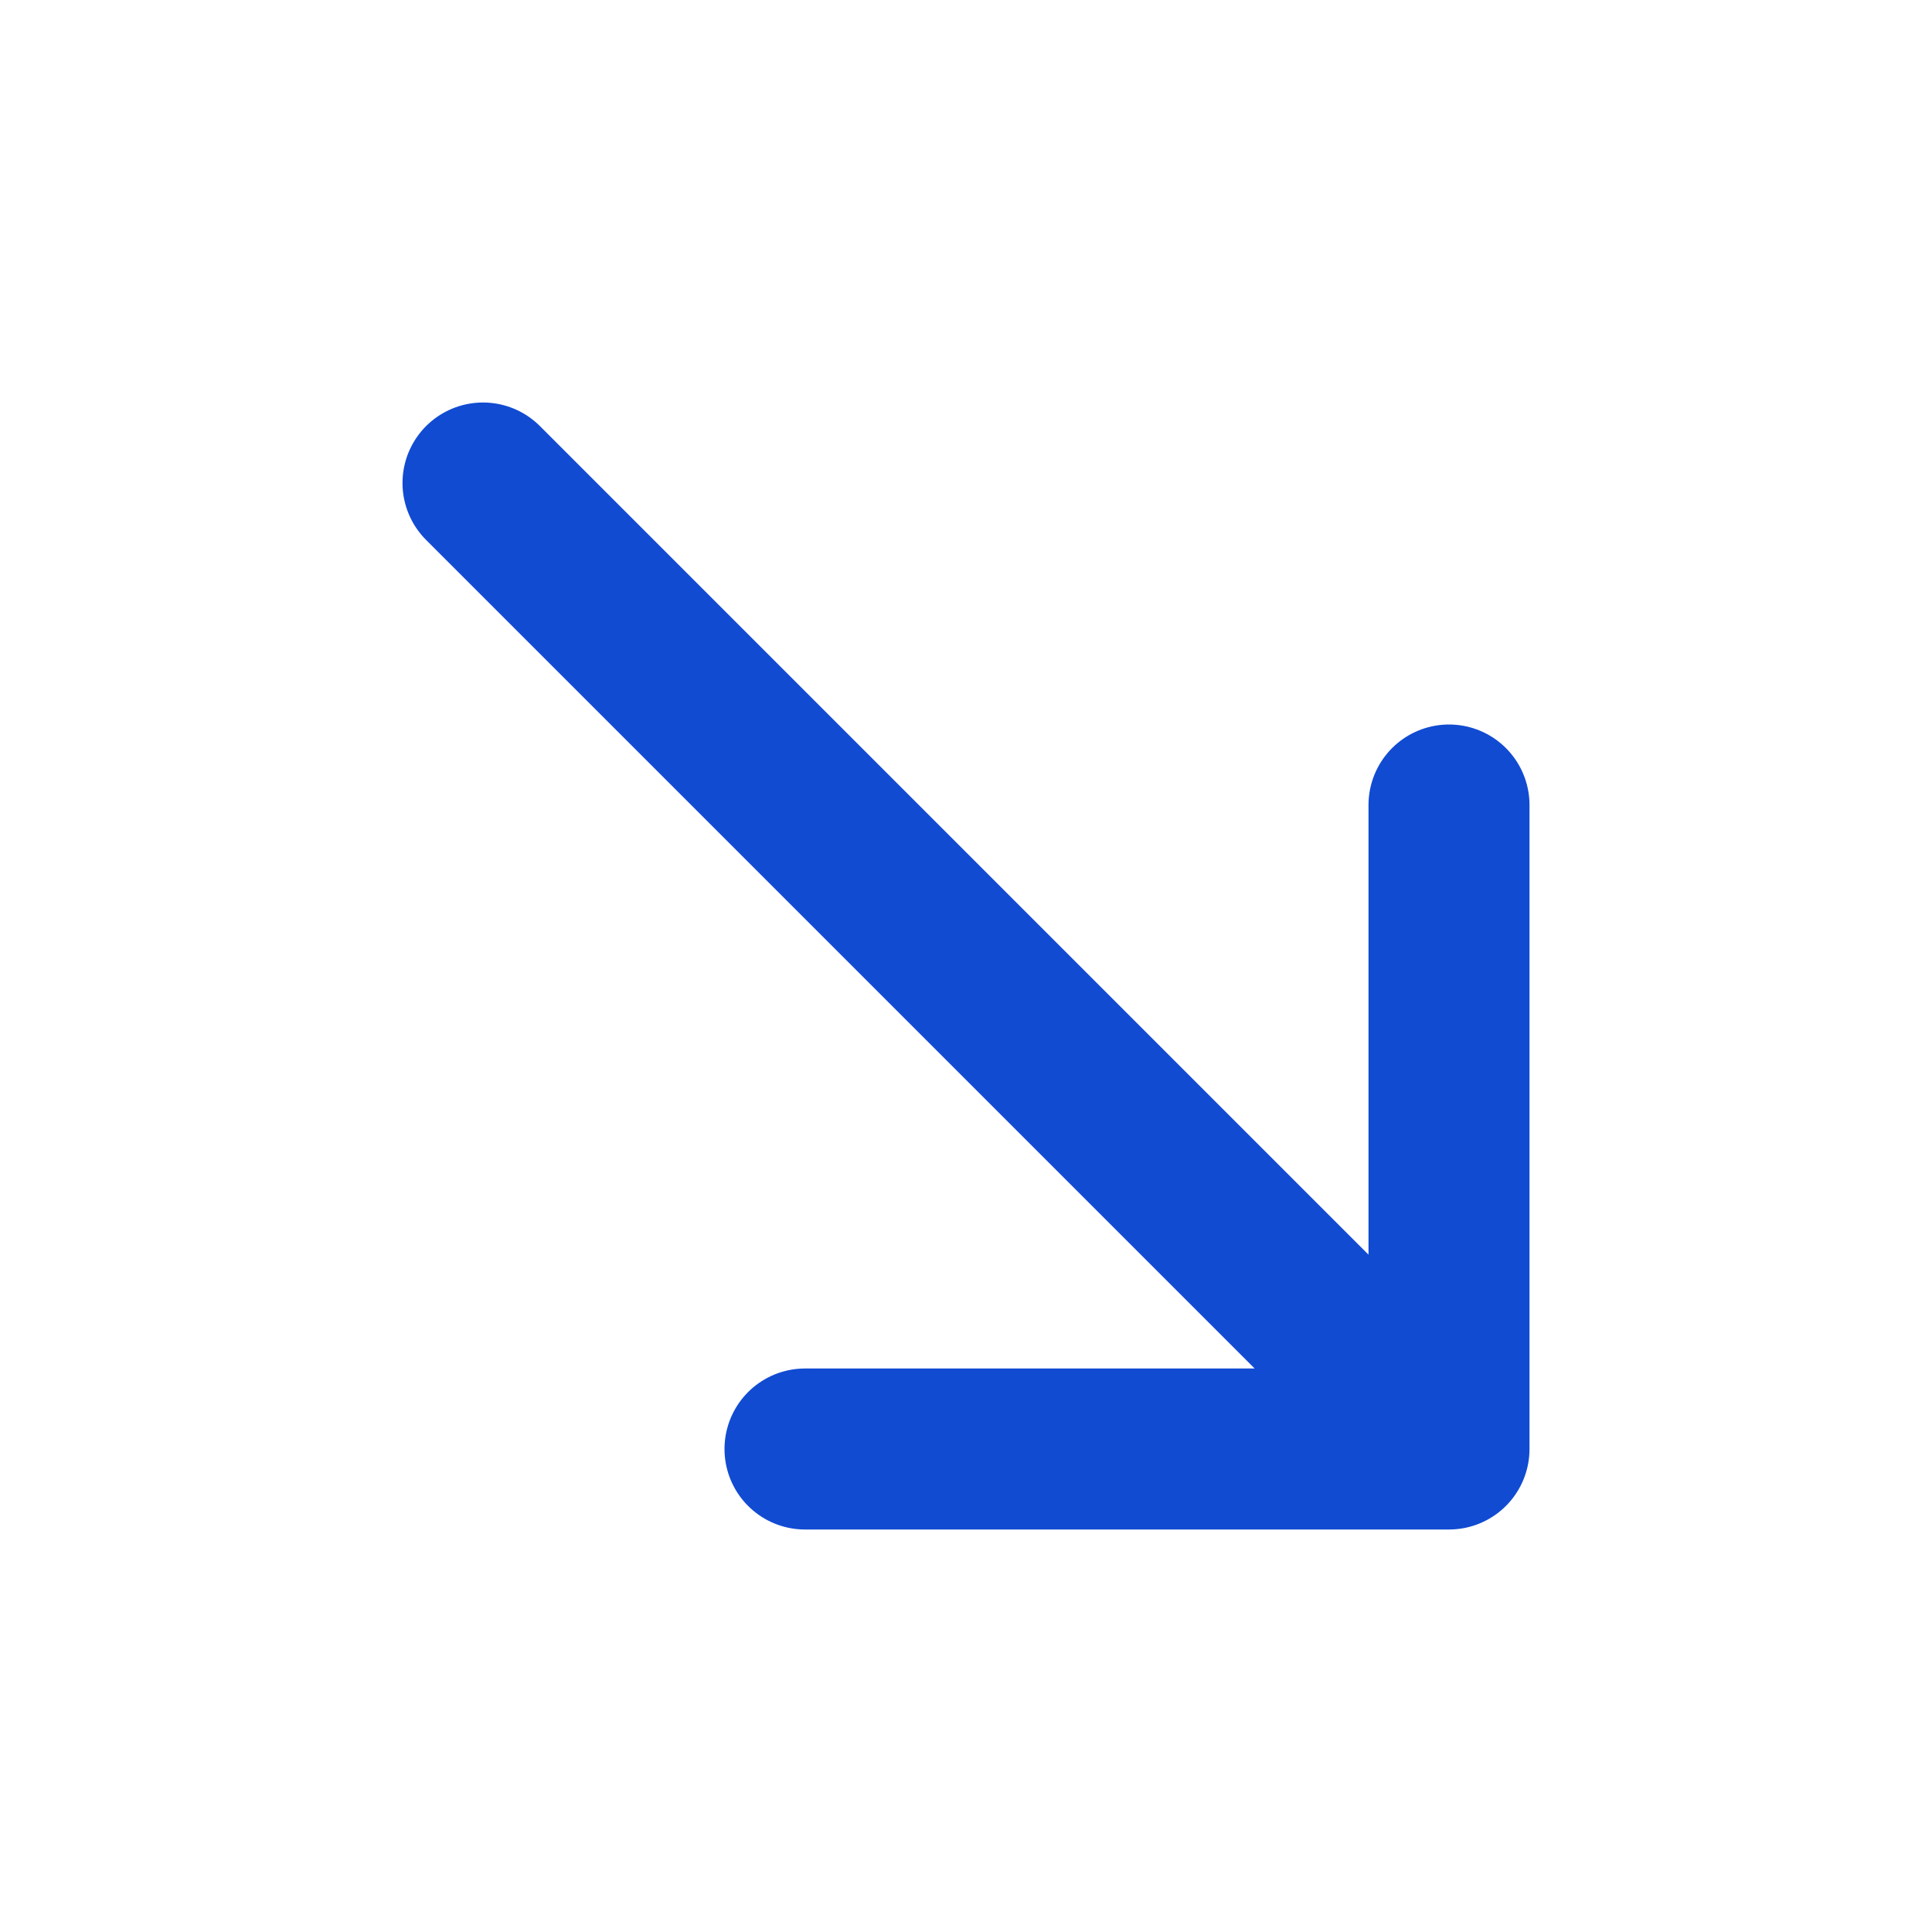 <svg width="24" height="24" viewBox="0 0 24 24" fill="none" xmlns="http://www.w3.org/2000/svg">
<path d="M6 6L18 18M18 18H10M18 18V10" stroke="#114BD2" stroke-width="2" stroke-linecap="round" stroke-linejoin="round"/>
</svg>
